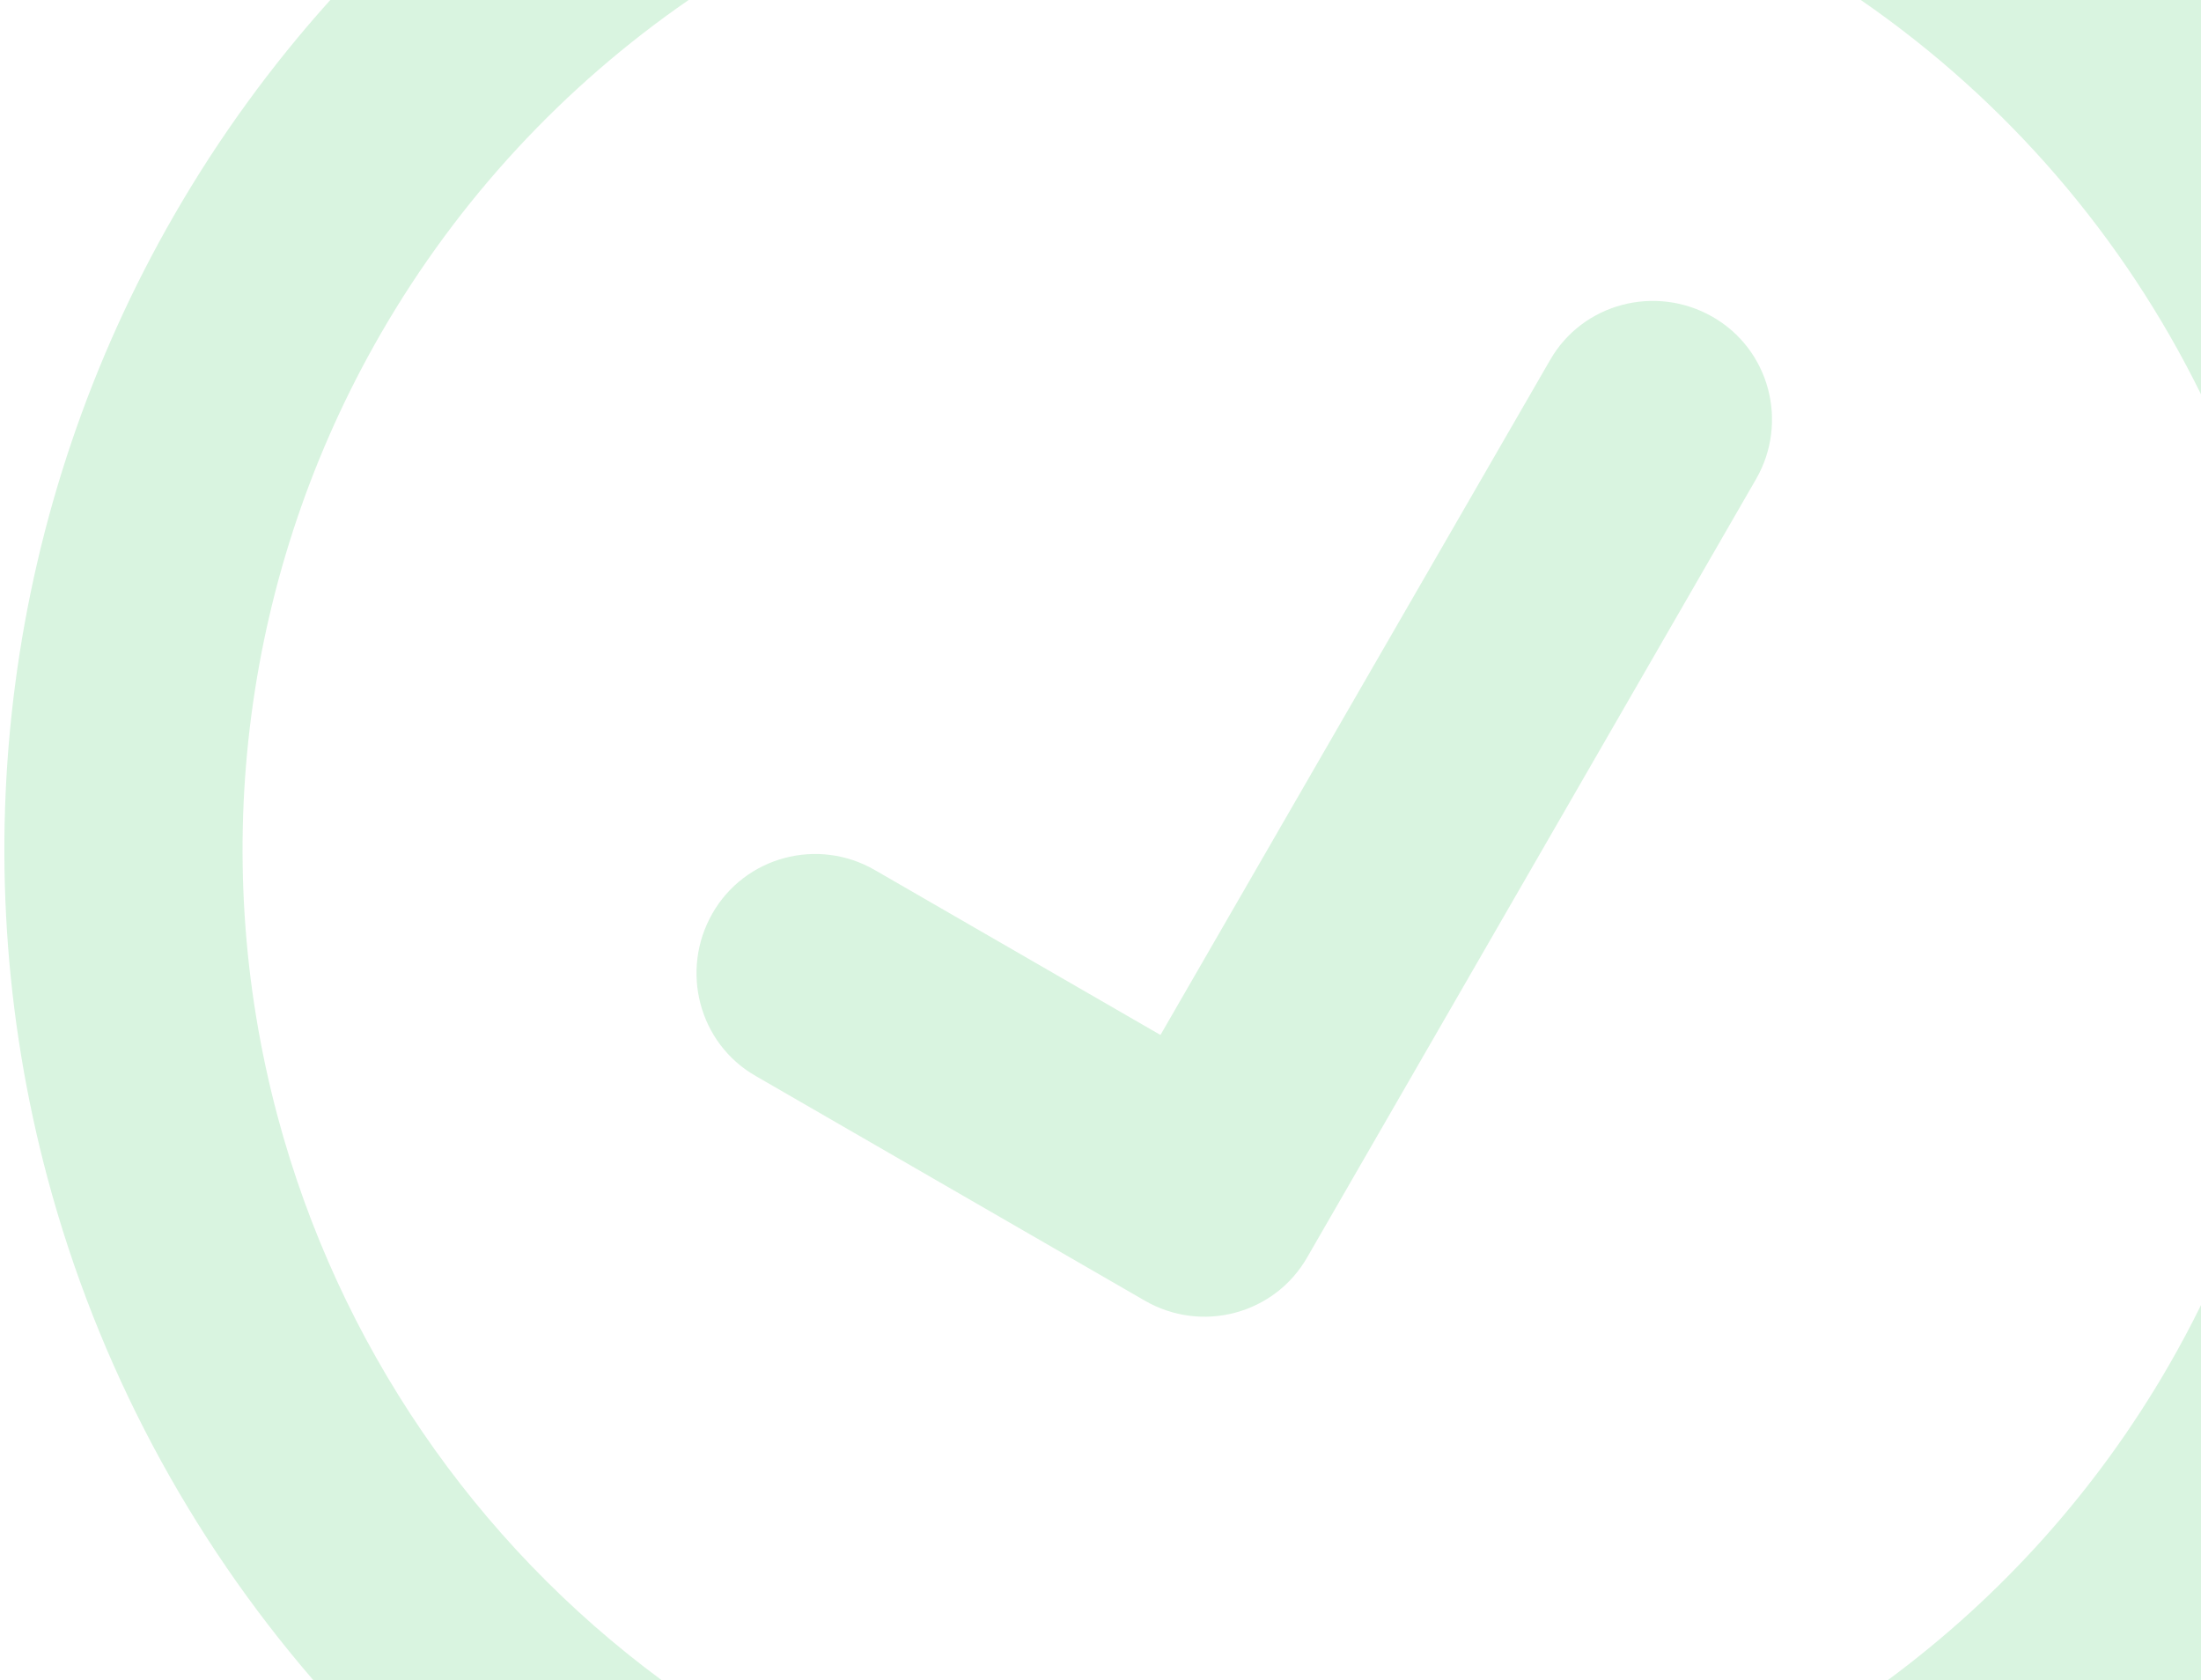 <svg width="321" height="245" viewBox="0 0 321 245" fill="none" xmlns="http://www.w3.org/2000/svg">
<path fill-rule="evenodd" clip-rule="evenodd" d="M271.386 0H321V57.501C309.691 34.496 292.641 14.662 271.386 0ZM316.271 199.174C317.951 196.265 319.527 193.31 321 190.315V245H275.331C291.827 232.818 305.82 217.277 316.271 199.174ZM96.483 245C69.196 224.851 49.369 195.951 40.505 162.869C30.172 124.306 35.581 83.217 55.543 48.642C66.818 29.113 82.214 12.566 100.429 0H48.169C39.593 9.532 31.968 19.999 25.459 31.273C0.89 73.827 -5.767 124.397 6.95 171.86C14.251 199.107 27.594 224.048 45.687 245H96.483ZM249.746 46.189C258.059 50.929 260.907 61.555 256.096 69.887L190.663 183.322C185.923 191.635 175.297 194.482 166.965 189.672L110.238 156.921C101.925 152.18 99.148 141.536 103.889 133.223C108.629 124.91 119.255 122.063 127.586 126.873L169.245 150.925L226.049 52.539C230.789 44.226 241.433 41.449 249.746 46.189Z" fill="#00B733" fill-opacity="0.15"/>
</svg>

